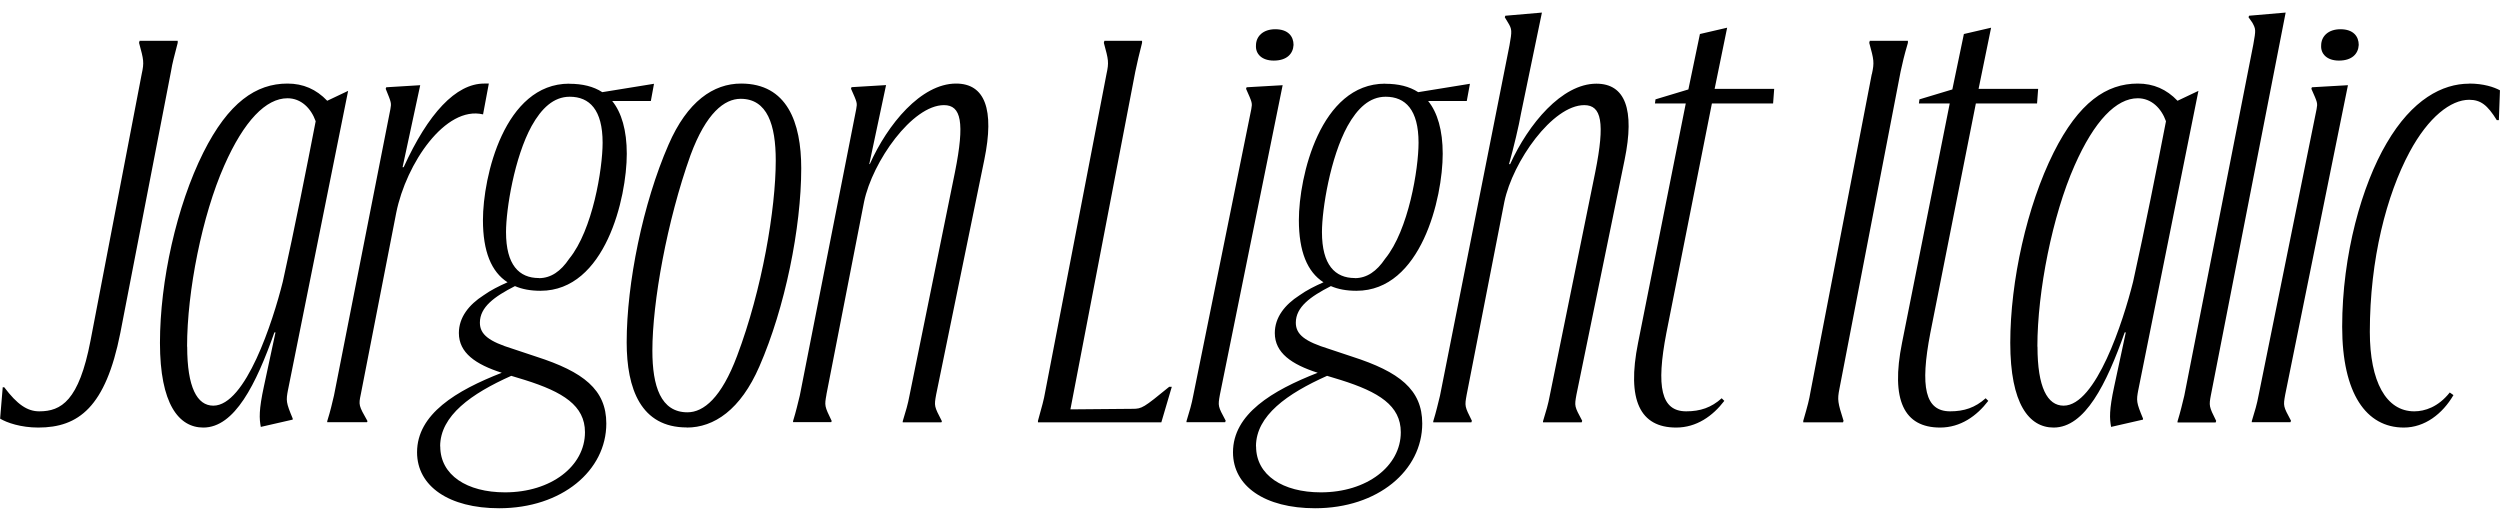 <?xml version="1.0" encoding="UTF-8"?>
<svg width="229.584" height="46.944" viewBox="0 0 229.584 46.944" version="1.1" xmlns="http://www.w3.org/2000/svg" xmlns:xlink="http://www.w3.org/1999/xlink">
 <path d="M15.7,40.37 c0.14,0.86,0.29,1.34,0.62,2.64 l0,0.19 l-3.5,0 l-0.05,-0.19 c0.43,-1.58,0.48,-1.78,0.24,-2.88 l-4.7,-24.48 c-1.06,-5.52,-2.69,-6.48,-4.7,-6.48 c-1.1,0,-2.02,0.62,-3.22,2.21 l-0.14,0 l-0.24,-2.88 c0.62,-0.38,1.92,-0.82,3.5,-0.82 c3.7,0,6.19,1.87,7.54,8.69 Z M26.45,11.14 l5.52,27.46 l-1.92,-0.91 c-1.01,1.06,-2.21,1.58,-3.65,1.58 c-2.88,0,-5.42,-1.73,-7.73,-6.34 c-2.45,-4.9,-3.98,-11.81,-3.98,-17.47 c0,-5.62,1.73,-7.78,3.98,-7.78 c2.88,0,4.85,3.98,6.53,8.74 l0.1,0 l-1.06,-4.94 c-0.48,-2.21,-0.43,-2.98,-0.29,-3.74 l2.93,0.67 l0,0.1 c-0.62,1.49,-0.62,1.63,-0.43,2.64 Z M17.18,15.12 c0,5.09,1.39,12.05,3.41,16.61 c1.82,4.13,3.84,6.19,5.81,6.19 c1.25,0,2.16,-0.91,2.59,-2.11 c-0.82,-4.22,-1.92,-9.79,-3.02,-14.74 c-0.91,-3.65,-3.41,-11.38,-6.38,-11.38 c-1.49,0,-2.4,1.68,-2.4,5.42 Z M38.59,39.12 l-3.12,-0.19 l-0.05,-0.14 c0.53,-1.3,0.53,-1.3,0.43,-1.87 l-5.18,-26.3 c-0.19,-0.77,-0.29,-1.3,-0.62,-2.35 l0,-0.1 l3.65,0 l0.05,0.1 c-0.82,1.44,-0.82,1.49,-0.62,2.45 l3.26,16.7 c0.91,4.51,4.51,9.84,7.97,9.02 l0.53,2.83 l-0.43,0 c-2.59,0,-5.14,-2.74,-7.39,-7.68 l-0.1,0 Z M52.27,39.26 c-5.95,0,-7.92,-8.54,-7.92,-12.53 c0,-2.88,0.77,-4.75,2.26,-5.71 c-0.77,-0.34,-1.54,-0.72,-2.21,-1.2 c-1.34,-0.86,-2.26,-2.02,-2.26,-3.46 c0,-1.82,1.54,-2.88,3.94,-3.65 c-4.18,-1.63,-7.78,-3.79,-7.78,-7.3 c0,-3.12,2.93,-5.14,7.54,-5.14 c5.76,0,9.84,3.46,9.84,7.78 c0,3.12,-2.11,4.75,-6.43,6.14 l-2.16,0.72 c-2.16,0.67,-3.02,1.3,-3.02,2.4 c0,1.44,1.34,2.4,3.22,3.36 c0.67,-0.29,1.44,-0.43,2.35,-0.43 c5.95,0,7.92,8.54,7.92,12.58 c0,2.16,-0.48,3.79,-1.34,4.85 l3.55,0 l0.29,1.58 l-4.75,-0.77 c-0.82,0.53,-1.82,0.77,-3.02,0.77 Z M49.49,21.41 c-1.82,0,-3.02,1.2,-3.02,4.22 c0,2.11,0.77,6.86,2.35,9.74 c0.91,1.63,2.02,2.69,3.5,2.69 c1.82,0,3.02,-1.2,3.02,-4.22 c0,-2.4,-0.91,-8.02,-3.07,-10.66 c-0.77,-1.15,-1.68,-1.78,-2.78,-1.78 Z M40.42,5.95 c0,2.83,2.88,4.85,6.53,6.48 l1.25,-0.38 c3.5,-1.1,5.52,-2.35,5.52,-4.8 c0,-3.12,-3.12,-5.52,-7.34,-5.52 c-3.5,0,-5.95,1.58,-5.95,4.22 Z M63.07,7.68 c2.5,0,4.94,1.63,6.67,5.62 c2.35,5.38,3.84,12.72,3.84,18.19 c0,4.22,-1.3,7.78,-5.52,7.78 c-2.54,0,-4.94,-1.63,-6.67,-5.62 c-2.35,-5.38,-3.84,-12.72,-3.84,-18.14 c0,-4.27,1.3,-7.82,5.52,-7.82 Z M68.02,37.87 c2.45,0,3.22,-2.4,3.22,-5.66 c0,-4.46,-1.25,-11.86,-3.55,-17.95 c-1.44,-3.84,-3.07,-5.18,-4.56,-5.18 c-2.45,0,-3.22,2.4,-3.22,5.66 c0,4.46,1.34,11.9,3.5,17.95 c1.44,3.89,3.12,5.18,4.61,5.18 Z M75.89,10.7 l3.46,17.71 c0.77,3.7,4.42,8.88,7.34,8.88 c1.58,0,1.92,-1.58,1.01,-6.14 l-4.18,-20.54 c-0.14,-0.77,-0.34,-1.44,-0.62,-2.35 l0,-0.1 l3.55,0 l0.05,0.1 c-0.72,1.39,-0.72,1.39,-0.53,2.45 l4.42,21.55 c0.96,4.66,0.05,7.01,-2.59,7.01 c-3.22,0,-6.29,-3.74,-7.92,-7.39 l-0.05,0 l1.54,7.25 l-3.17,-0.19 l-0.05,-0.14 c0.58,-1.3,0.58,-1.3,0.48,-1.87 l-5.18,-26.3 c-0.19,-0.77,-0.34,-1.44,-0.62,-2.35 l0,-0.1 l3.5,0 l0.05,0.1 c-0.67,1.39,-0.67,1.39,-0.48,2.45 Z M104.26,40.37 c0.19,0.91,0.34,1.54,0.62,2.64 l0,0.19 l-3.46,0 l-0.05,-0.19 c0.43,-1.58,0.48,-1.78,0.24,-2.88 l-5.62,-29.14 c-0.14,-0.82,-0.29,-1.3,-0.67,-2.69 l0,-0.14 l11.33,0 l0.96,3.26 l-0.24,0 c-2.35,-1.92,-2.5,-2.02,-3.36,-2.02 l-5.71,-0.05 Z M117.12,44.26 c-1.15,0,-1.78,-0.67,-1.78,-1.49 c-0.05,-0.77,0.53,-1.39,1.63,-1.39 c1.2,0,1.78,0.62,1.82,1.44 c0,0.77,-0.48,1.44,-1.68,1.44 Z M117.79,39.12 l-3.31,-0.19 l-0.05,-0.14 c0.58,-1.3,0.58,-1.3,0.48,-1.87 l-5.33,-26.3 c-0.14,-0.77,-0.34,-1.44,-0.62,-2.35 l0,-0.1 l3.55,0 l0.05,0.14 c-0.72,1.34,-0.72,1.34,-0.53,2.4 Z M127.2,39.26 c-5.95,0,-7.92,-8.54,-7.92,-12.53 c0,-2.88,0.77,-4.75,2.26,-5.71 c-0.77,-0.34,-1.54,-0.72,-2.21,-1.2 c-1.34,-0.86,-2.26,-2.02,-2.26,-3.46 c0,-1.82,1.54,-2.88,3.94,-3.65 c-4.18,-1.63,-7.78,-3.79,-7.78,-7.3 c0,-3.12,2.93,-5.14,7.54,-5.14 c5.76,0,9.84,3.46,9.84,7.78 c0,3.12,-2.11,4.75,-6.43,6.14 l-2.16,0.72 c-2.16,0.67,-3.02,1.3,-3.02,2.4 c0,1.44,1.34,2.4,3.22,3.36 c0.67,-0.29,1.44,-0.43,2.35,-0.43 c5.95,0,7.92,8.54,7.92,12.58 c0,2.16,-0.48,3.79,-1.34,4.85 l3.55,0 l0.29,1.58 l-4.75,-0.77 c-0.82,0.53,-1.82,0.77,-3.02,0.77 Z M124.42,21.41 c-1.82,0,-3.02,1.2,-3.02,4.22 c0,2.11,0.77,6.86,2.35,9.74 c0.91,1.63,2.02,2.69,3.5,2.69 c1.82,0,3.02,-1.2,3.02,-4.22 c0,-2.4,-0.91,-8.02,-3.07,-10.66 c-0.77,-1.15,-1.68,-1.78,-2.78,-1.78 Z M115.34,5.95 c0,2.83,2.88,4.85,6.53,6.48 l1.25,-0.38 c3.5,-1.1,5.52,-2.35,5.52,-4.8 c0,-3.12,-3.12,-5.52,-7.34,-5.52 c-3.5,0,-5.95,1.58,-5.95,4.22 Z M138.62,42.77 l-6.38,-32.16 c-0.19,-0.77,-0.34,-1.44,-0.62,-2.35 l0,-0.1 l3.5,0 l0.05,0.14 c-0.67,1.34,-0.67,1.34,-0.48,2.4 l3.46,17.71 c0.77,3.7,4.42,8.88,7.34,8.88 c1.58,0,1.92,-1.58,1.01,-6.14 l-4.18,-20.54 c-0.14,-0.77,-0.34,-1.44,-0.62,-2.35 l0,-0.1 l3.55,0 l0.05,0.14 c-0.72,1.34,-0.72,1.34,-0.53,2.4 l4.42,21.55 c0.96,4.66,0.05,7.01,-2.59,7.01 c-3.17,0,-6.24,-3.7,-7.92,-7.39 l-0.1,0 c0.43,1.54,0.91,3.55,1.1,4.66 l1.92,9.26 l-3.36,-0.29 l-0.05,-0.14 l0.29,-0.48 c0.38,-0.62,0.38,-0.77,0.14,-2.11 Z M150.43,15.46 c-1.06,-5.28,0.19,-7.78,3.5,-7.78 c1.87,0,3.36,1.06,4.42,2.45 l-0.24,0.24 c-0.96,-0.86,-1.97,-1.2,-3.26,-1.2 c-2.3,0,-2.78,2.21,-1.82,7.2 l4.18,21.07 l5.62,0 l0.1,1.34 l-5.47,0 l1.15,5.62 l-2.5,-0.58 l-1.06,-5.09 l-3.02,-0.91 l-0.05,-0.38 l2.83,0 Z M171.89,40.13 l-5.62,-29.14 c-0.14,-0.82,-0.24,-1.2,-0.67,-2.69 l0,-0.14 l3.65,0 l0.05,0.14 c-0.53,1.68,-0.58,1.92,-0.38,2.93 l5.62,29.14 c0.19,0.86,0.29,1.34,0.67,2.64 l0,0.19 l-3.5,0 l-0.05,-0.19 c0.43,-1.58,0.48,-1.78,0.24,-2.88 Z M174.67,15.46 c-1.06,-5.28,0.19,-7.78,3.5,-7.78 c1.87,0,3.36,1.06,4.42,2.45 l-0.24,0.24 c-0.96,-0.86,-1.97,-1.2,-3.26,-1.2 c-2.3,0,-2.78,2.21,-1.82,7.2 l4.18,21.07 l5.62,0 l0.1,1.34 l-5.47,0 l1.15,5.62 l-2.5,-0.58 l-1.06,-5.09 l-3.02,-0.91 l-0.05,-0.38 l2.83,0 Z M196.37,11.14 l5.52,27.46 l-1.92,-0.91 c-1.01,1.06,-2.21,1.58,-3.65,1.58 c-2.88,0,-5.42,-1.73,-7.73,-6.34 c-2.45,-4.9,-3.98,-11.81,-3.98,-17.47 c0,-5.62,1.73,-7.78,3.98,-7.78 c2.88,0,4.85,3.98,6.53,8.74 l0.1,0 l-1.06,-4.94 c-0.48,-2.21,-0.43,-2.98,-0.29,-3.74 l2.93,0.67 l0,0.1 c-0.62,1.49,-0.62,1.63,-0.43,2.64 Z M187.1,15.12 c0,5.09,1.39,12.05,3.41,16.61 c1.82,4.13,3.84,6.19,5.81,6.19 c1.25,0,2.16,-0.91,2.59,-2.11 c-0.82,-4.22,-1.92,-9.79,-3.02,-14.74 c-0.91,-3.65,-3.41,-11.38,-6.38,-11.38 c-1.49,0,-2.4,1.68,-2.4,5.42 Z M209.9,45.79 l-3.36,-0.29 l-0.05,-0.14 l0.34,-0.48 c0.34,-0.62,0.34,-0.67,0.1,-2.02 l-6.34,-32.26 c-0.19,-0.77,-0.34,-1.44,-0.62,-2.35 l0,-0.1 l3.5,0 l0.05,0.14 c-0.67,1.34,-0.67,1.39,-0.48,2.4 Z M214.94,44.26 c-1.15,0,-1.78,-0.67,-1.78,-1.49 c-0.05,-0.77,0.53,-1.39,1.63,-1.39 c1.2,0,1.78,0.62,1.82,1.44 c0,0.77,-0.48,1.44,-1.68,1.44 Z M215.62,39.12 l-3.31,-0.19 l-0.05,-0.14 c0.58,-1.3,0.58,-1.3,0.48,-1.87 l-5.33,-26.3 c-0.14,-0.77,-0.34,-1.44,-0.62,-2.35 l0,-0.1 l3.55,0 l0.05,0.14 c-0.72,1.34,-0.72,1.34,-0.53,2.4 Z M226.75,39.26 c-2.45,0,-5.23,-1.44,-7.58,-5.47 c-2.26,-3.84,-4.08,-10.22,-4.08,-16.85 c0,-6.14,2.21,-9.26,5.66,-9.26 c1.92,0,3.55,1.25,4.56,2.98 l-0.34,0.24 c-1.06,-1.34,-2.3,-1.73,-3.26,-1.73 c-2.59,0,-4.08,2.74,-4.08,7.3 c0,6.67,1.54,12.58,3.65,16.51 c1.73,3.22,3.79,4.8,5.47,4.8 c1.06,0,1.68,-0.48,2.54,-1.87 l0.19,0 l0.1,2.74 c-0.53,0.29,-1.49,0.62,-2.83,0.62 Z M226.75,39.26" fill="rgb(0,0,0)" transform="matrix(1,0,0,-1,0.0,46.944)"/>
</svg>